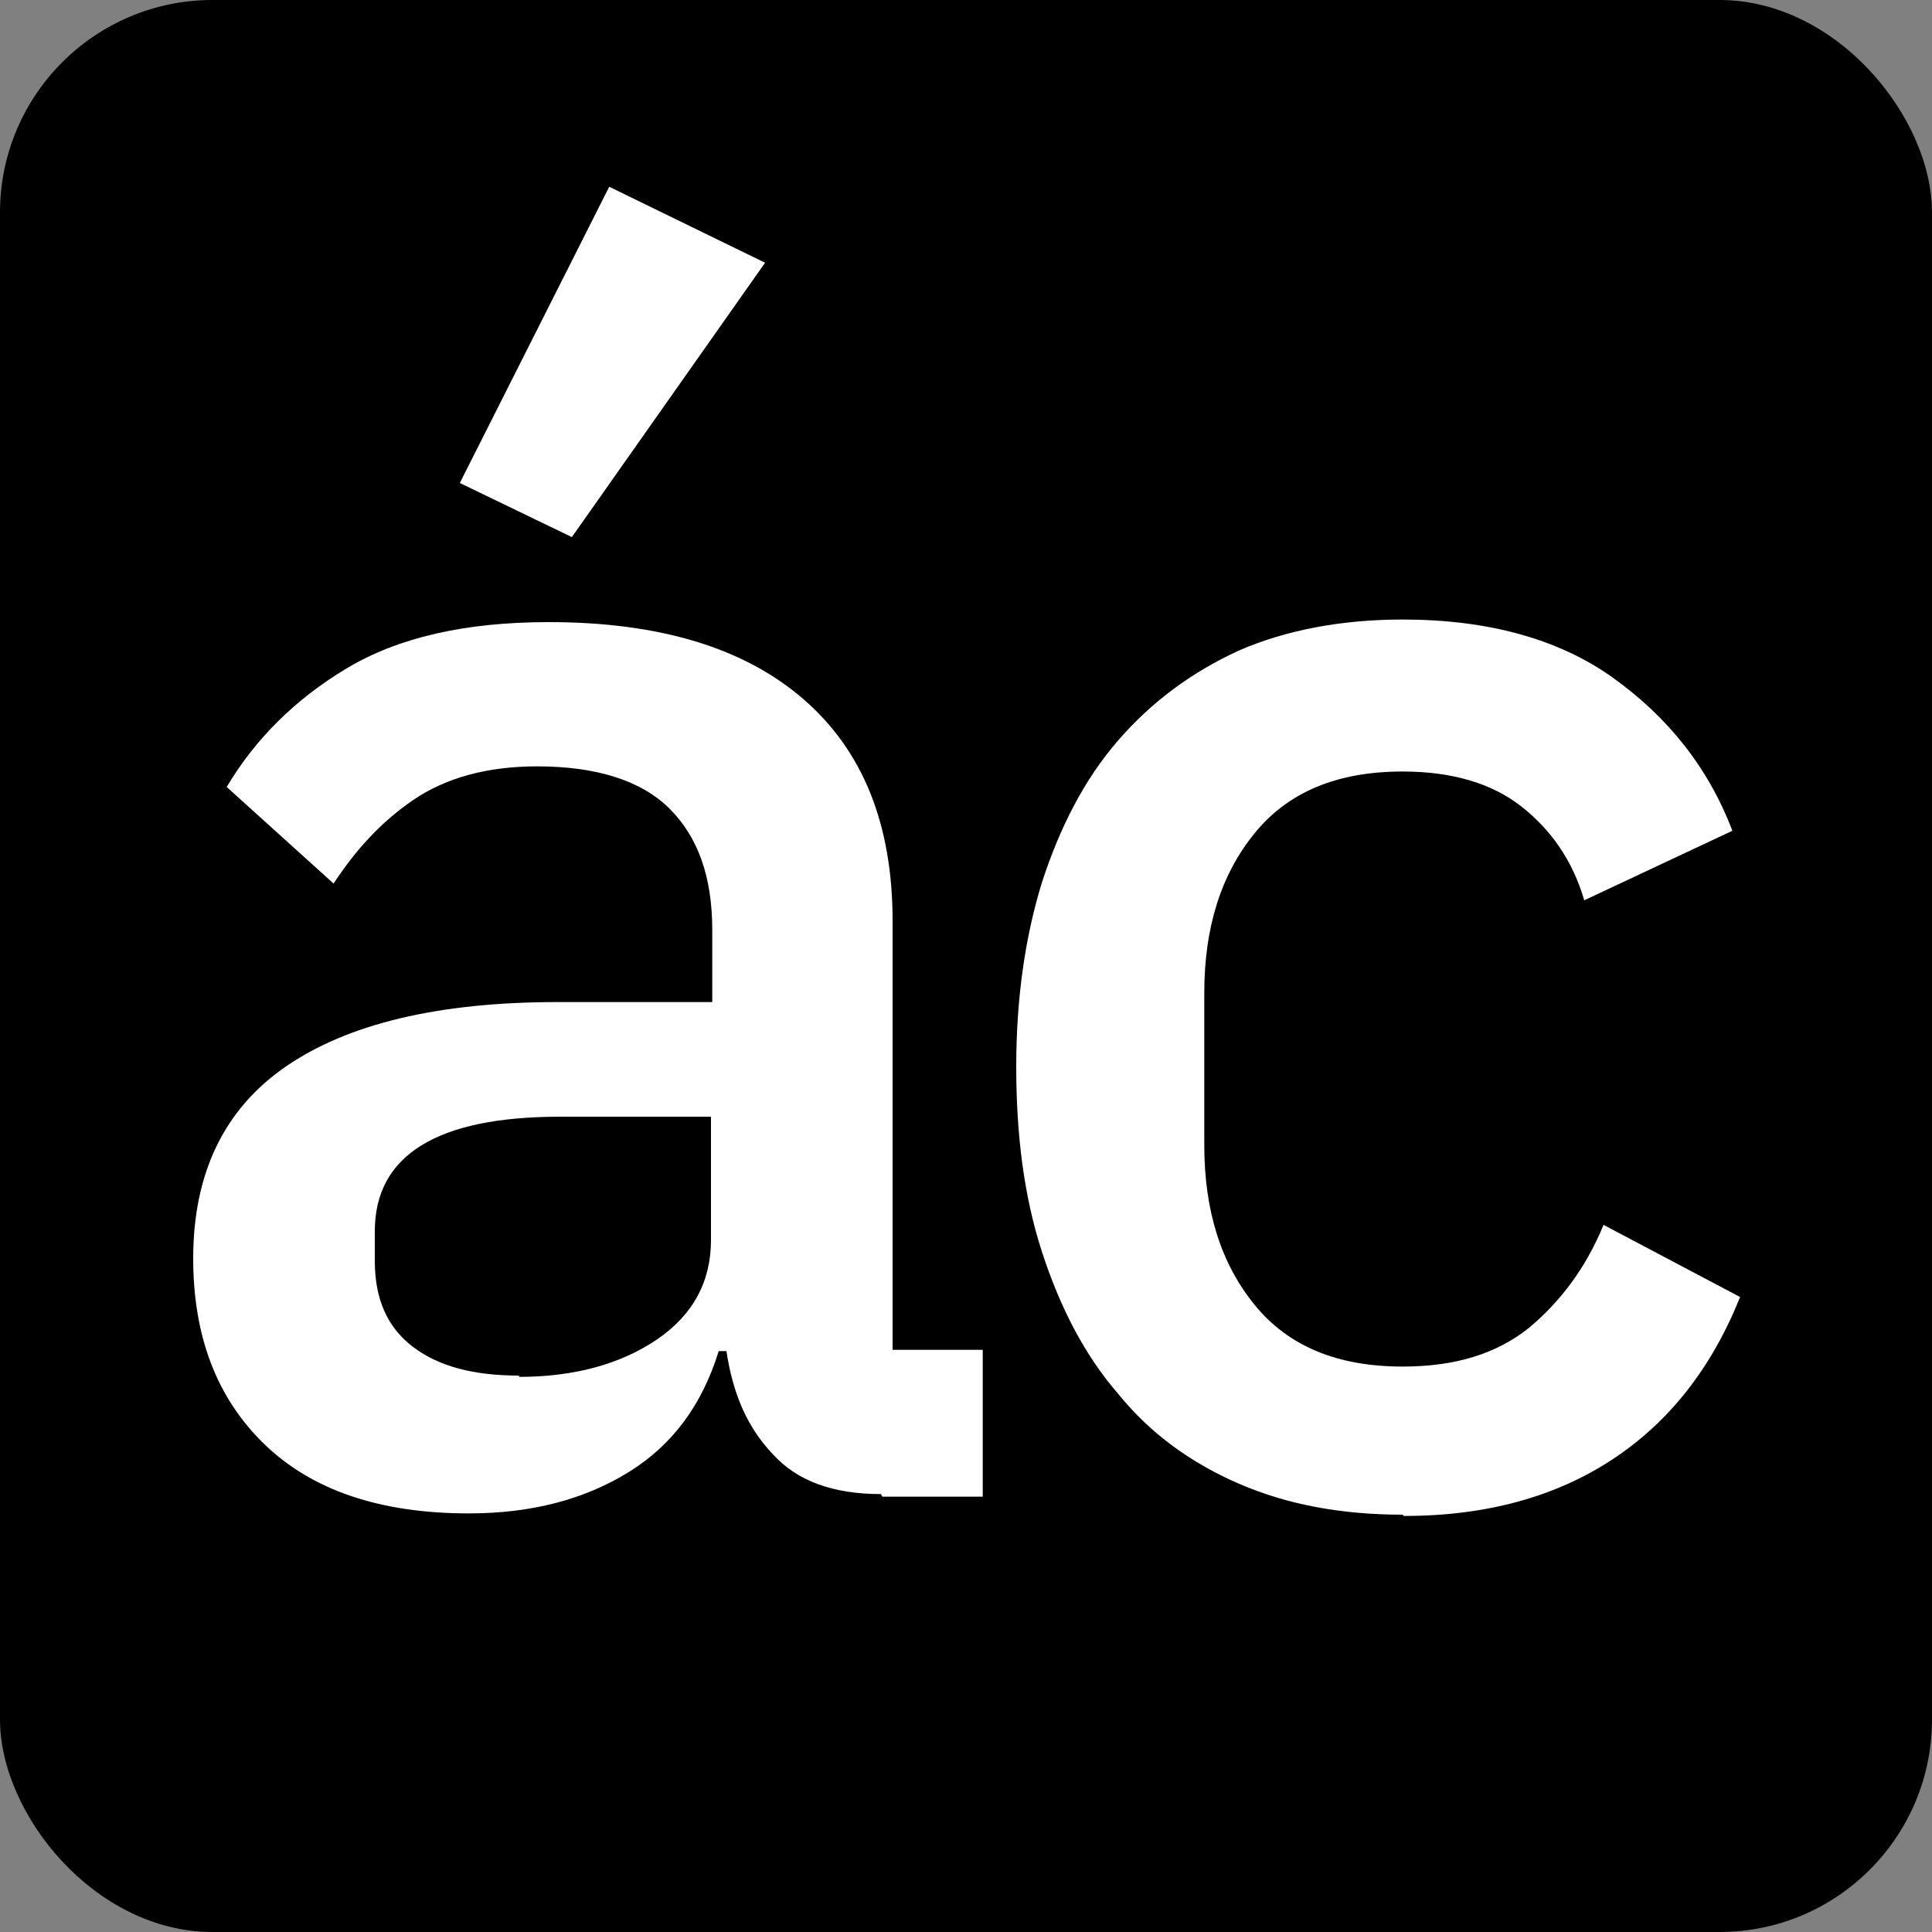 <?xml version="1.0" encoding="UTF-8"?>
<svg id="PK" xmlns="http://www.w3.org/2000/svg" viewBox="0 0 15 15">
  <rect x="0" y="0" width="15" height="15" fill="#808080" stroke="none"/>
  <defs>
    <style>
      .cls-1 {
        fill: #fff;
      }
    </style>
  </defs>
  <rect width="15" height="15" rx="1.65" ry="1.65"/>
  <g>
    <path class="cls-1" d="m6.84,11.6c-.37,0-.65-.1-.84-.31-.2-.21-.31-.47-.36-.8h-.06c-.13.42-.36.73-.7.94-.34.21-.75.32-1.24.32-.69,0-1.22-.18-1.59-.54-.37-.36-.55-.84-.55-1.44,0-.66.24-1.16.72-1.49.48-.33,1.18-.5,2.11-.5h1.2v-.56c0-.41-.11-.72-.33-.94s-.57-.33-1.03-.33c-.39,0-.71.09-.96.26s-.45.39-.62.65l-.83-.75c.22-.37.53-.68.93-.92.4-.24.92-.36,1.57-.36.86,0,1.52.2,1.98.6.46.4.69.97.69,1.72v3.33h.7v1.14h-.78Zm-2.81-.91c.43,0,.79-.1,1.07-.29s.42-.45.42-.77v-.96h-1.17c-.96,0-1.44.3-1.44.89v.23c0,.3.1.52.3.67.2.15.47.22.82.22Zm.41-6.52l-.87-.42,1.16-2.3,1.21.59-1.5,2.13Z"/>
    <path class="cls-1" d="m10.89,11.76c-.48,0-.9-.08-1.27-.24-.37-.16-.69-.39-.94-.7-.26-.3-.45-.67-.59-1.1-.14-.43-.2-.91-.2-1.44s.07-1.01.2-1.43c.14-.43.33-.8.59-1.1s.57-.53.94-.7c.37-.16.8-.24,1.27-.24.66,0,1.21.15,1.63.45s.74.69.93,1.19l-1.15.54c-.09-.31-.26-.55-.49-.73s-.54-.27-.92-.27c-.51,0-.89.16-1.15.48-.26.32-.39.73-.39,1.24v1.18c0,.51.13.92.39,1.24.26.32.64.48,1.15.48.41,0,.73-.1.98-.3.24-.2.44-.46.58-.8l1.06.56c-.22.55-.55.97-.99,1.26-.44.29-.98.44-1.62.44Z"/>
  </g>
</svg>
